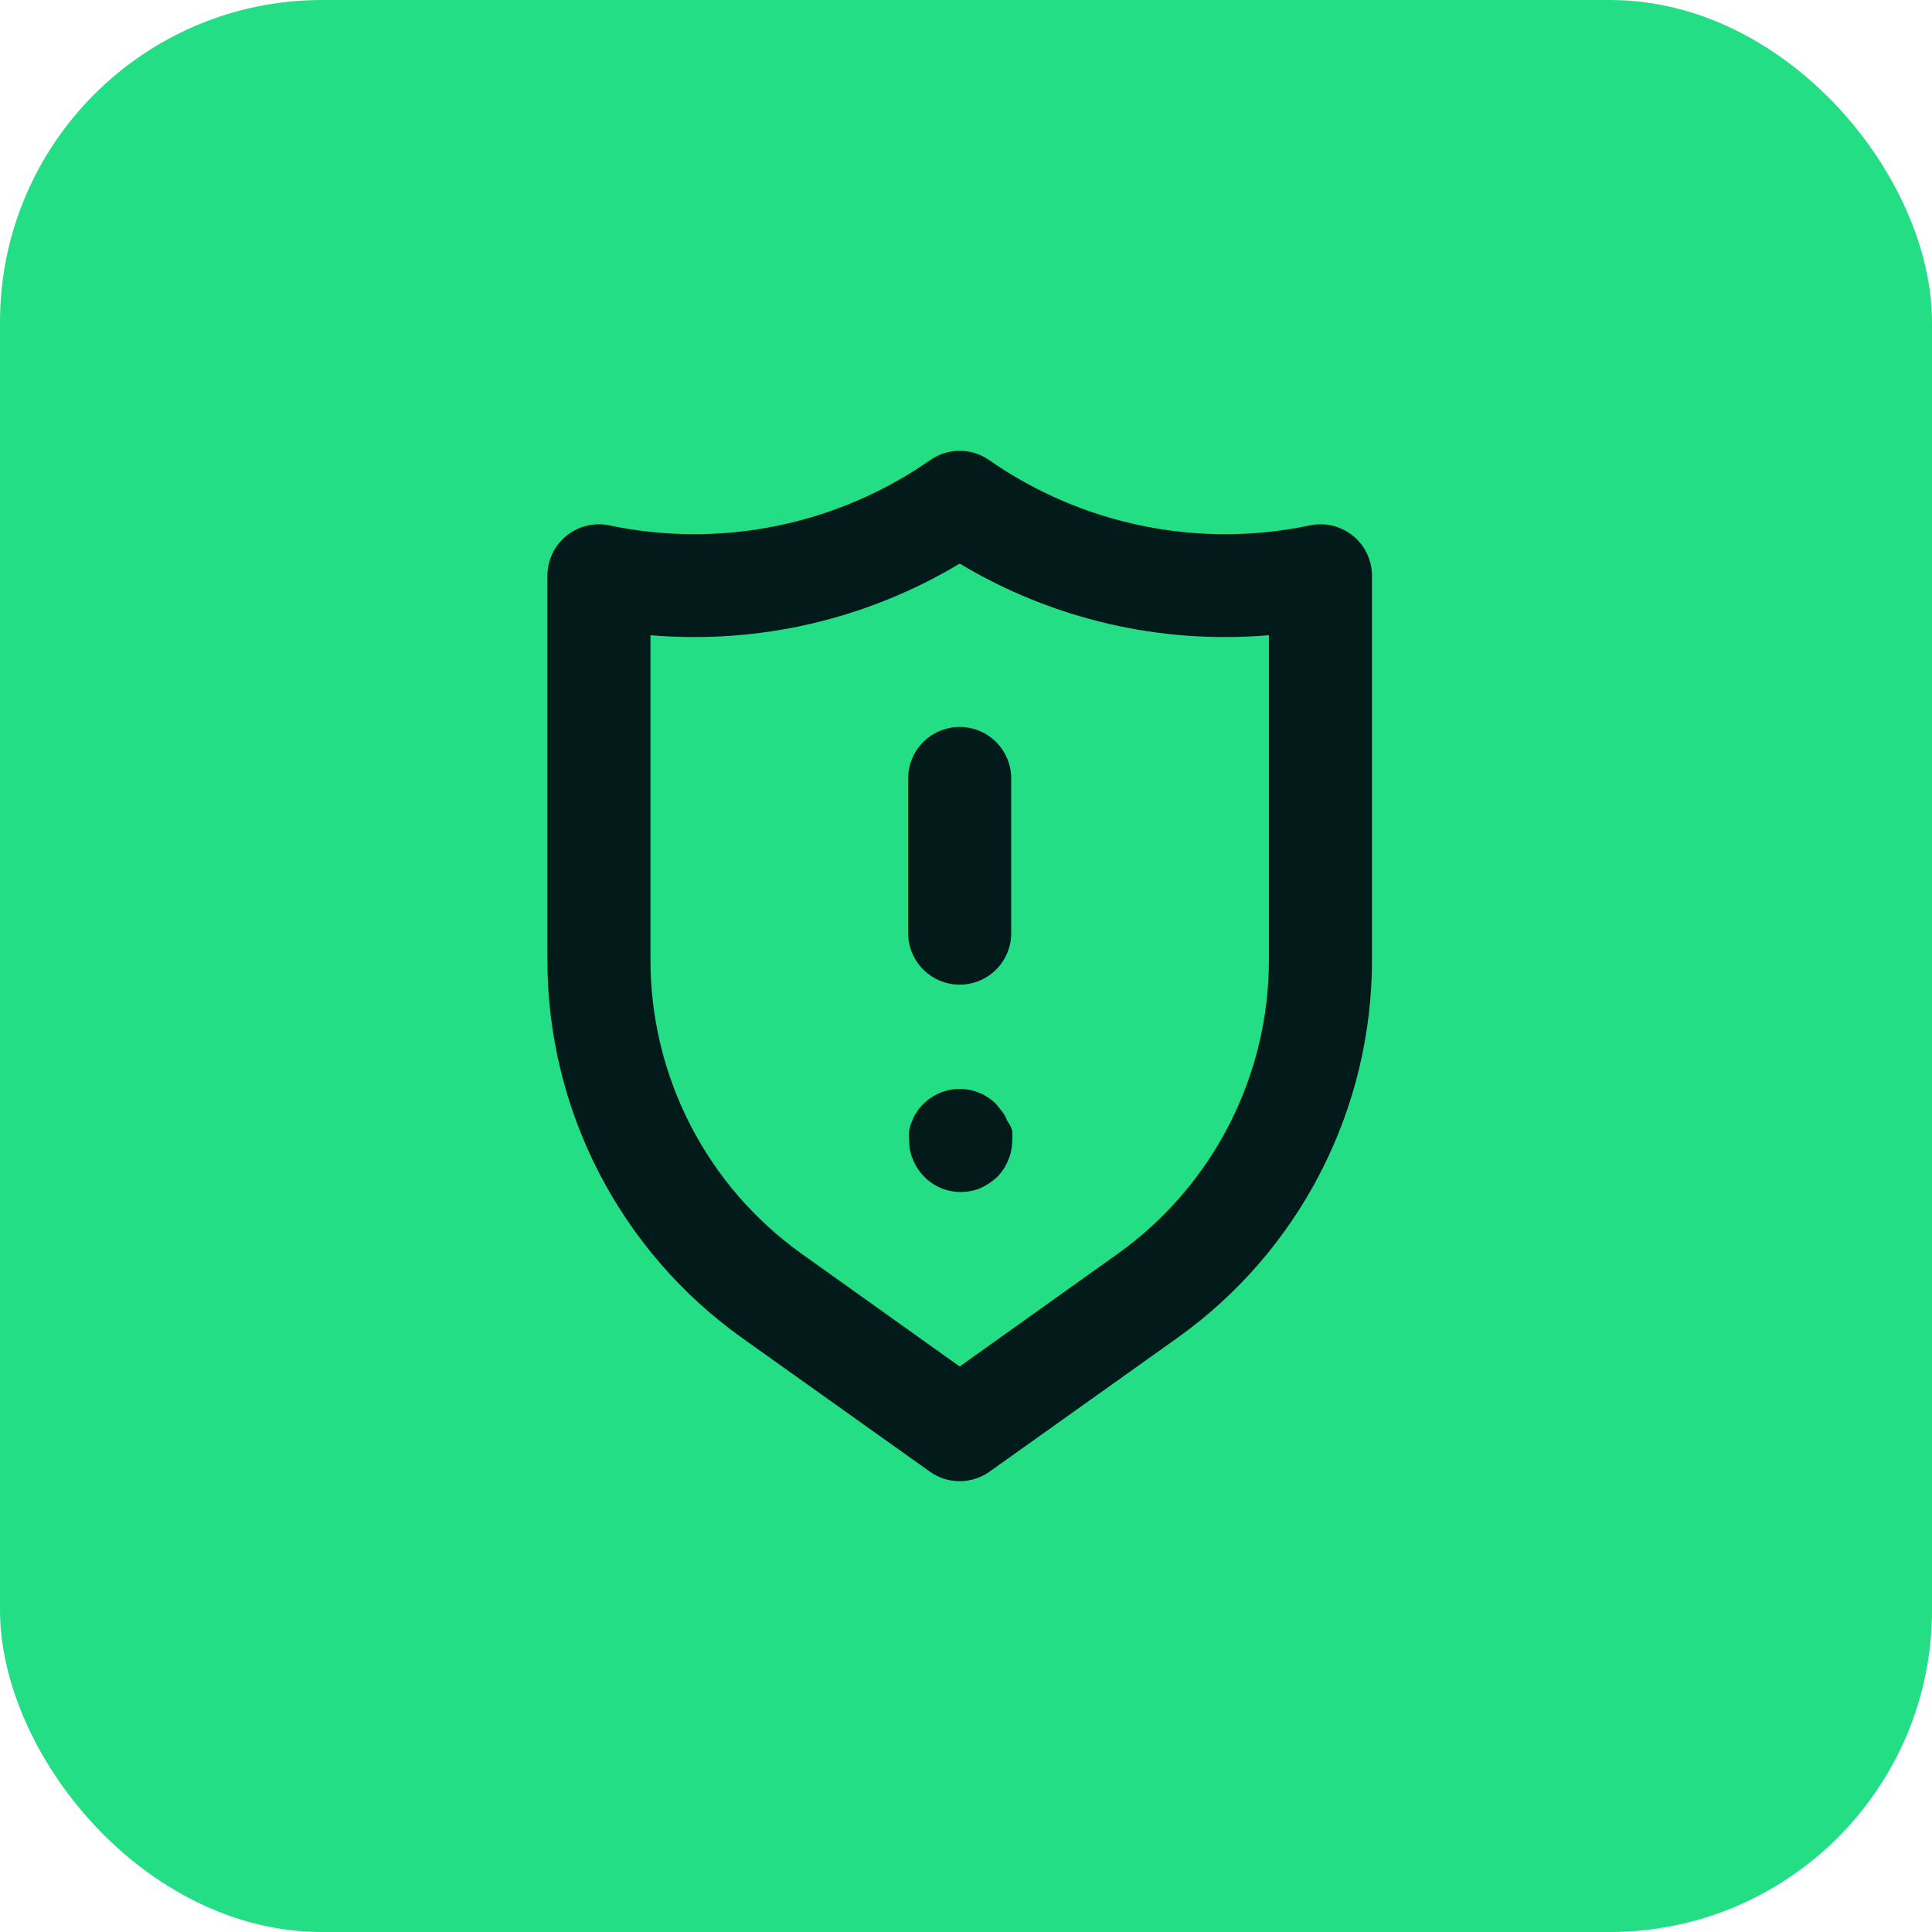<svg width="60" height="60" viewBox="0 0 60 60" fill="none" xmlns="http://www.w3.org/2000/svg">
<rect width="60" height="60" rx="10" fill="#24DE85"/>
<path d="M31.276 34.804C31.244 34.706 31.196 34.614 31.132 34.532L30.94 34.292C30.792 34.142 30.615 34.023 30.419 33.941C30.224 33.86 30.015 33.818 29.804 33.818C29.593 33.818 29.384 33.86 29.189 33.941C28.994 34.023 28.816 34.142 28.668 34.292C28.591 34.361 28.526 34.442 28.476 34.532C28.412 34.614 28.363 34.706 28.332 34.804C28.285 34.9 28.253 35.002 28.235 35.108C28.228 35.209 28.228 35.311 28.235 35.412C28.23 35.627 28.274 35.841 28.364 36.036C28.526 36.425 28.836 36.735 29.226 36.897C29.616 37.058 30.053 37.06 30.444 36.901C30.639 36.813 30.817 36.694 30.972 36.548C31.116 36.401 31.23 36.227 31.308 36.036C31.393 35.839 31.436 35.627 31.436 35.412C31.444 35.311 31.444 35.209 31.436 35.108C31.399 34.999 31.345 34.896 31.276 34.804ZM29.804 22.576C29.38 22.576 28.972 22.745 28.672 23.045C28.372 23.345 28.203 23.752 28.203 24.177V28.978C28.203 29.402 28.372 29.81 28.672 30.11C28.972 30.41 29.38 30.579 29.804 30.579C30.229 30.579 30.636 30.41 30.936 30.11C31.236 29.81 31.404 29.402 31.404 28.978V24.177C31.404 23.752 31.236 23.345 30.936 23.045C30.636 22.745 30.229 22.576 29.804 22.576ZM42.016 16.638C41.83 16.488 41.613 16.381 41.38 16.326C41.147 16.27 40.905 16.268 40.671 16.318C38.961 16.677 37.196 16.681 35.484 16.331C33.772 15.982 32.149 15.286 30.716 14.286C30.448 14.1 30.13 14 29.804 14C29.478 14 29.16 14.1 28.892 14.286C27.459 15.286 25.837 15.982 24.124 16.331C22.412 16.681 20.647 16.677 18.937 16.318C18.703 16.268 18.461 16.27 18.228 16.326C17.995 16.381 17.778 16.488 17.592 16.638C17.407 16.789 17.257 16.979 17.154 17.195C17.052 17.411 16.999 17.648 17 17.887V29.81C16.999 32.105 17.545 34.367 18.595 36.407C19.645 38.448 21.166 40.209 23.034 41.542L28.876 45.703C29.147 45.896 29.471 46 29.804 46C30.137 46 30.461 45.896 30.732 45.703L36.574 41.542C38.442 40.209 39.964 38.448 41.013 36.407C42.063 34.367 42.609 32.105 42.608 29.81V17.887C42.609 17.648 42.556 17.411 42.454 17.195C42.351 16.979 42.202 16.789 42.016 16.638ZM39.407 29.81C39.408 31.595 38.983 33.353 38.168 34.94C37.352 36.527 36.169 37.896 34.718 38.933L29.804 42.438L24.89 38.933C23.439 37.896 22.256 36.527 21.44 34.94C20.625 33.353 20.2 31.595 20.201 29.81V19.727C23.556 20.014 26.917 19.236 29.804 17.503C32.691 19.236 36.052 20.014 39.407 19.727V29.81Z" fill="#031A1A"/>
</svg>
